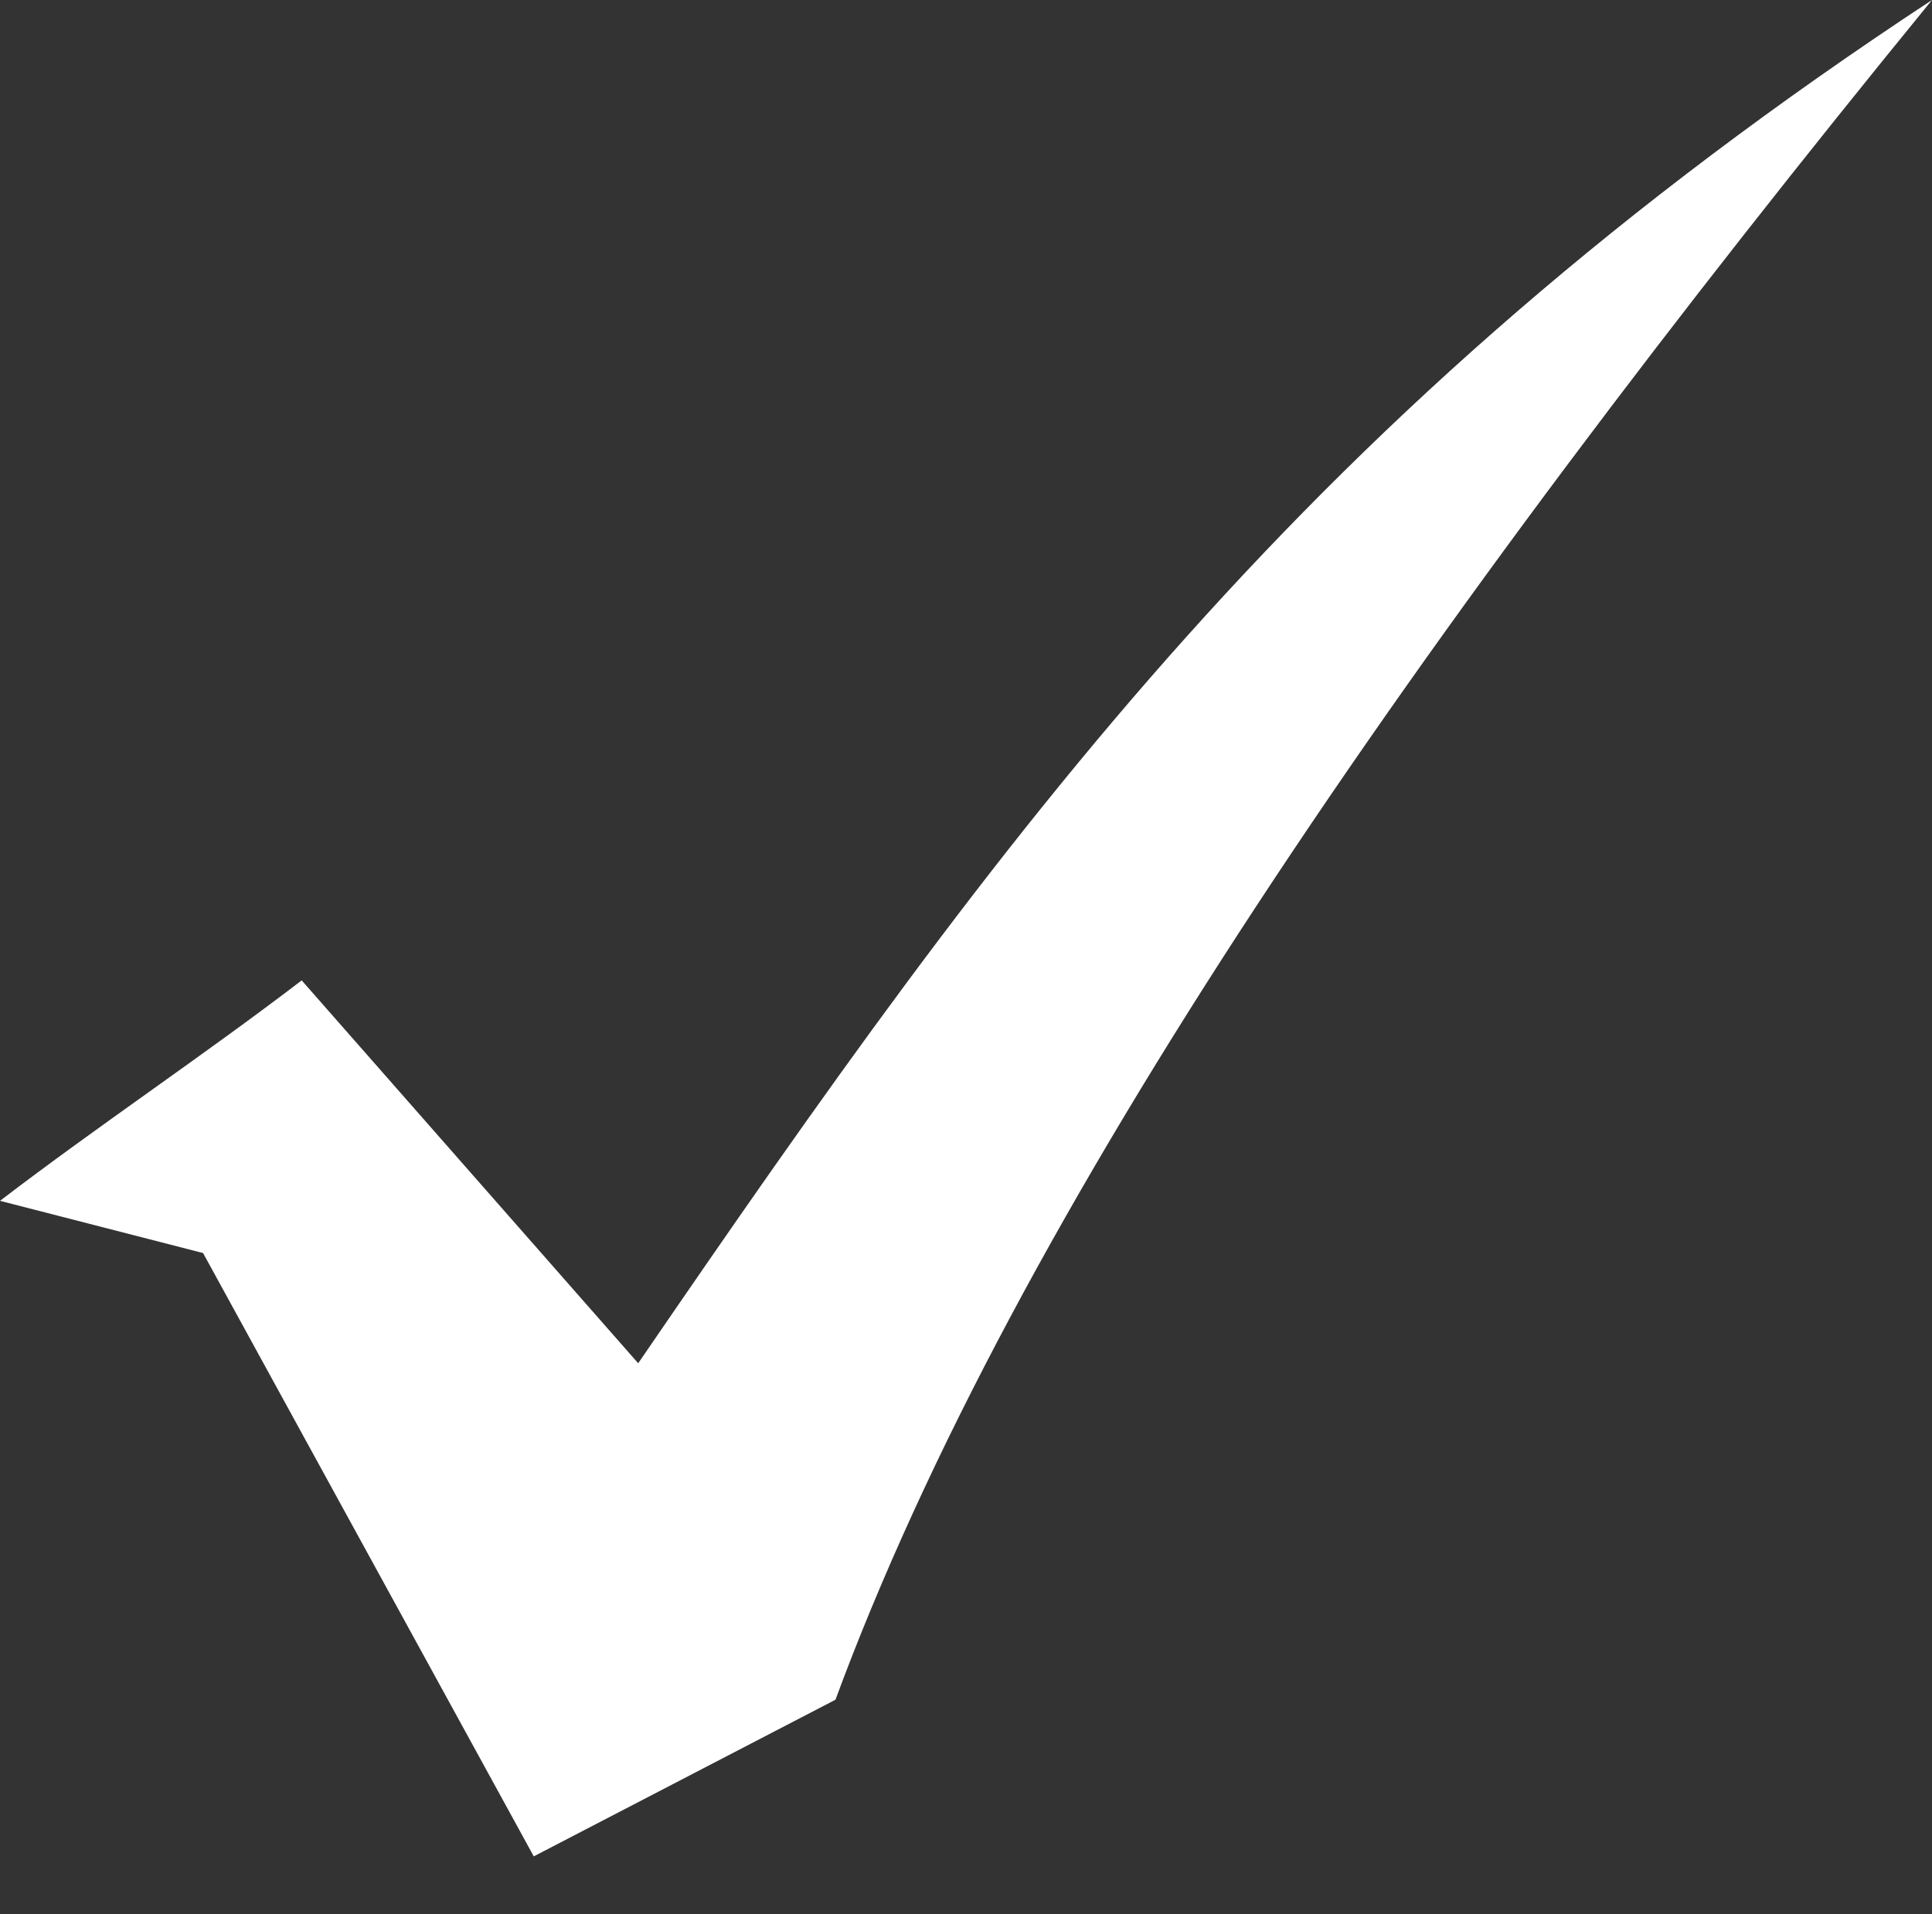 <?xml version="1.0" encoding="UTF-8"?> <!-- Generator: Adobe Illustrator 22.1.0, SVG Export Plug-In . SVG Version: 6.00 Build 0) --> <svg xmlns="http://www.w3.org/2000/svg" xmlns:xlink="http://www.w3.org/1999/xlink" id="Слой_1" x="0px" y="0px" viewBox="0 0 333 330" style="enable-background:new 0 0 333 330;" xml:space="preserve"><rect x="0" y="0" width="333" height="330" fill="#333333" stroke="none"/> <style type="text/css"> .st0{fill:#FFFFFF;} </style> <g> <path class="st0" d="M52,169l58,66C173,143,225,71,333,0c-89,109-158,209-189,293l-52,27L35,216l-35-9C17,194,35,182,52,169z"></path> </g> </svg> 
